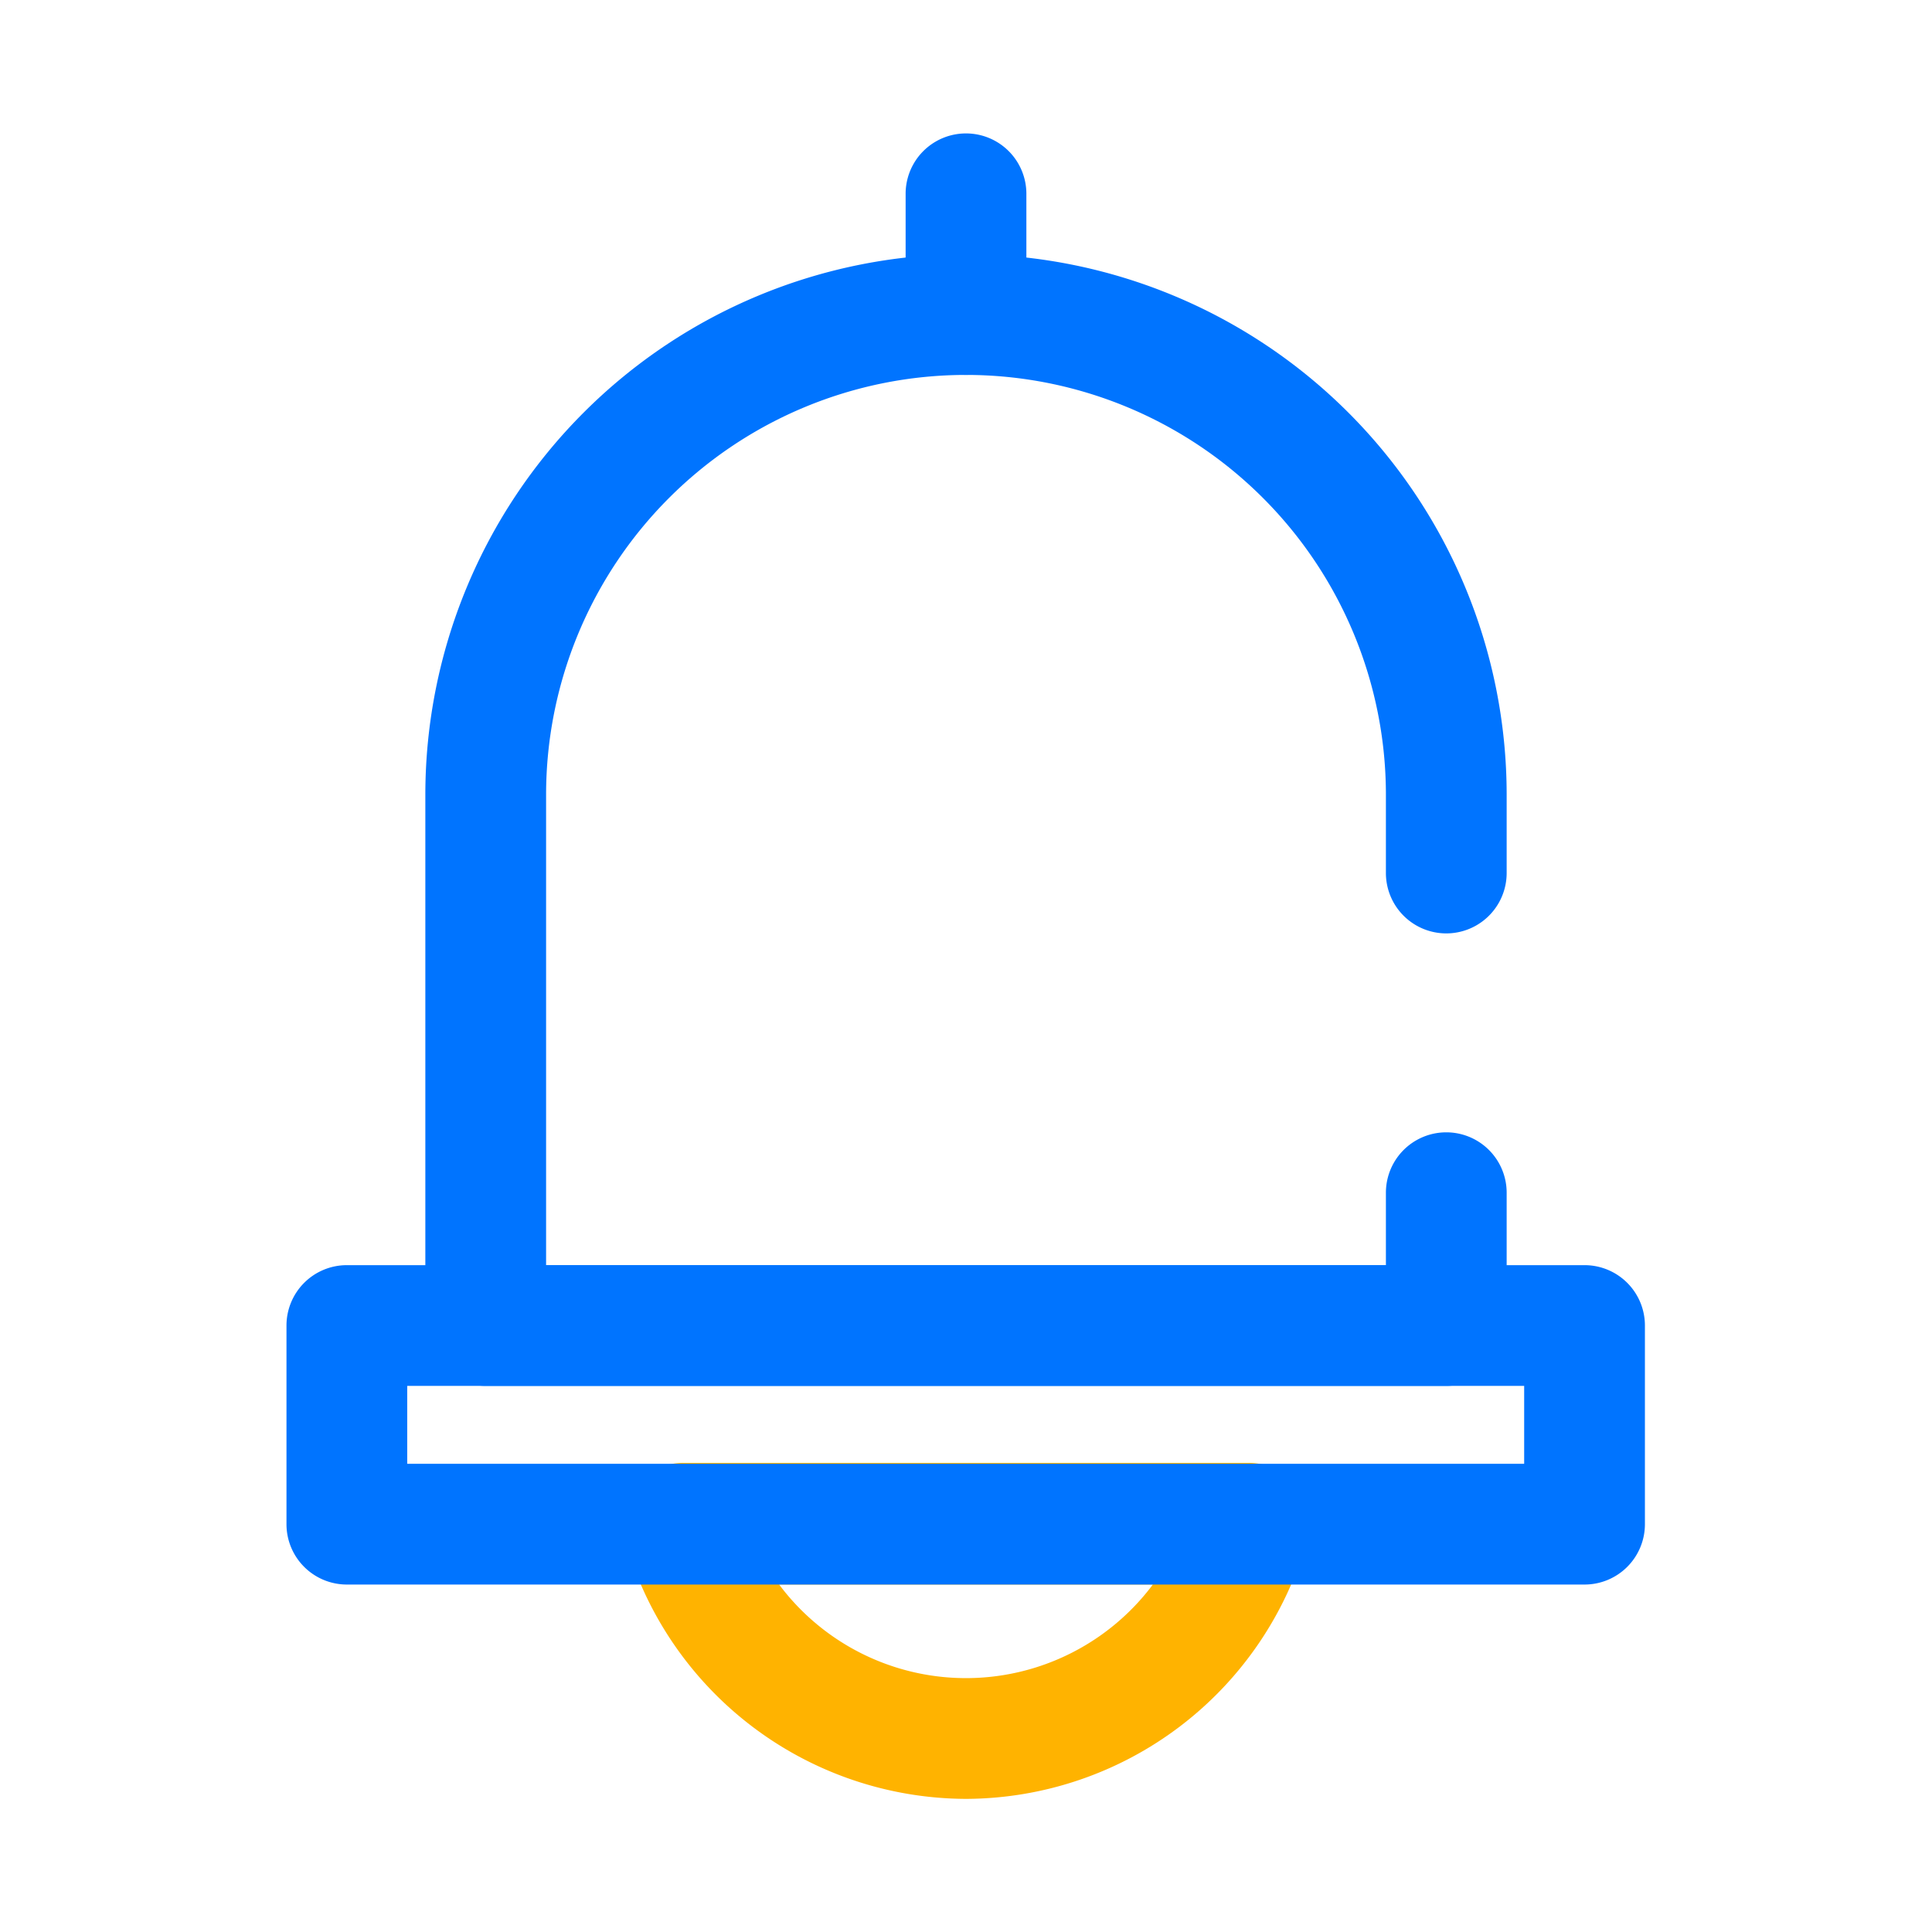 <?xml version="1.0" ?><!-- Uploaded to: SVG Repo, www.svgrepo.com, Generator: SVG Repo Mixer Tools -->
<svg width="800px" height="800px" viewBox="0 0 64 64" data-name="Layer 1" id="Layer_1" xmlns="http://www.w3.org/2000/svg"><defs><style>.cls-1{fill:#ffb300;}.cls-2{fill:#0074ff;}</style></defs><title/><path class="cls-1" d="M32,59.59A11.78,11.78,0,0,1,20.7,51a2,2,0,0,1,1.93-2.54H41.37A2,2,0,0,1,43.3,51,11.78,11.78,0,0,1,32,59.59Zm-6.19-7.1a7.73,7.73,0,0,0,12.38,0Z"/><path class="cls-2" d="M47.91,45.91H16.09a2,2,0,0,1-2-2V26.33a17.91,17.91,0,1,1,35.82,0v2.59a2,2,0,0,1-4,0V26.33a13.91,13.91,0,1,0-27.82,0V41.91H45.91v-2.4a2,2,0,1,1,4,0v4.4A2,2,0,0,1,47.91,45.91Z"/><path class="cls-2" d="M52.49,52.49h-41a2,2,0,0,1-2-2V43.91a2,2,0,0,1,2-2h41a2,2,0,0,1,2,2v6.58A2,2,0,0,1,52.49,52.49Zm-39-4h37V45.91h-37Z"/><path class="cls-2" d="M32,12.42a2,2,0,0,1-2-2v-4a2,2,0,1,1,4,0v4A2,2,0,0,1,32,12.42Z"/></svg>